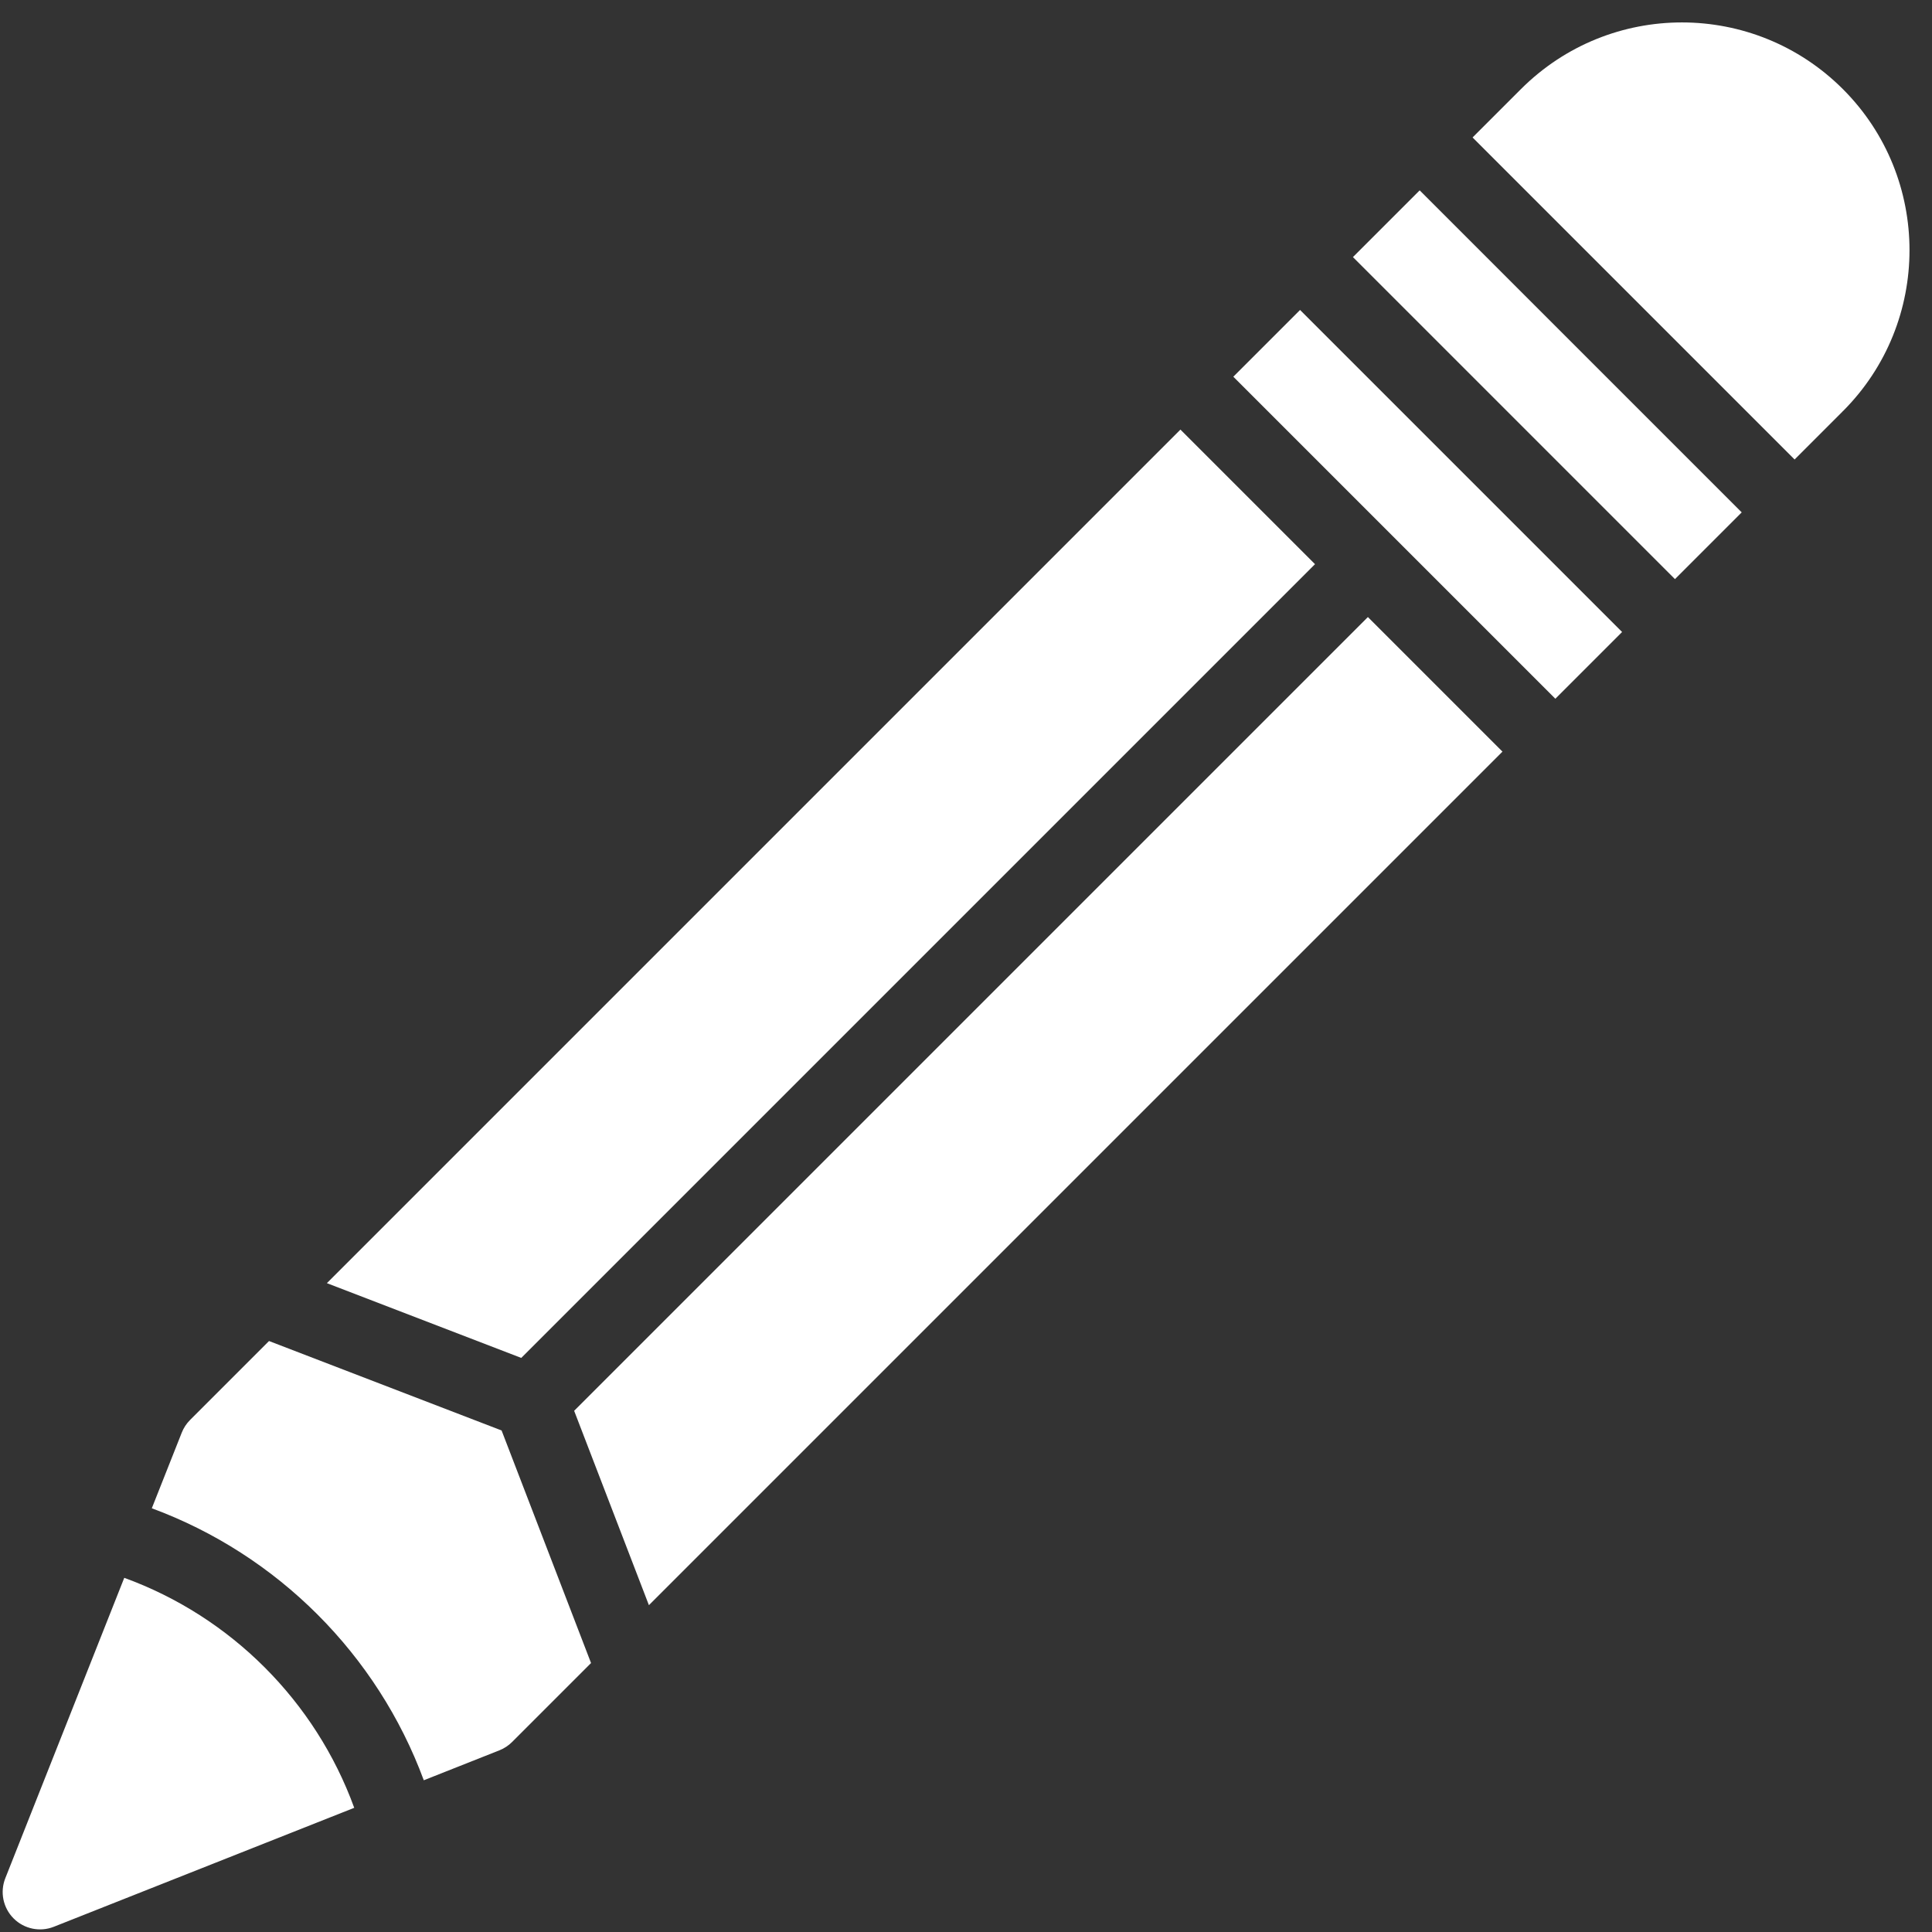 <?xml version="1.0" encoding="UTF-8" standalone="no"?><svg xmlns="http://www.w3.org/2000/svg" xmlns:xlink="http://www.w3.org/1999/xlink" fill="#000000" height="516.7" preserveAspectRatio="xMidYMid meet" version="1" viewBox="0.3 -5.0 516.7 516.7" width="516.7" zoomAndPan="magnify"><rect x="0.3" y="-5.0" width="516.7" height="516.7" fill="#333333" stroke="none"/><g><g><g><g fill="#ffffff" id="change1_1"><path d="M330.143,95.748l86.127,86.127c6.482-6.482,12.414-12.414,17.85-17.85 l-86.127-86.127C342.552,83.338,336.619,89.272,330.143,95.748z"/><path d="M493.177,18.842c-23.771-23.772-62.306-23.808-86.114-0.008v0 c-23.191,23.188-6.869,6.868-12.933,12.931l86.124,86.124c0.145-0.145,8.7-8.702,12.875-12.878l-0.03-0.031 c0.015-0.017,0.029-0.034,0.044-0.05l0.034,0.034C516.92,81.219,516.92,42.585,493.177,18.842z"/><path d="M401.502 36.994H426.746V158.794H401.502z" transform="rotate(-45.001 414.123 97.9)"/><path d="M153.852,372.308l19.995,51.986 c109.136-109.133,180.987-180.982,228.28-228.276l-35.992-35.992L153.852,372.308z"/><path d="M72.248,353.647c-6.899,6.899-13.929,13.929-21.114,21.114 c-0.966,0.966-1.723,2.119-2.226,3.39l-8.01,20.228c33.617,12.412,60.33,39.125,72.741,72.741l20.228-8.01 c1.27-0.503,2.423-1.261,3.389-2.227c7.187-7.187,14.214-14.214,21.114-21.114l-23.923-62.2L72.248,353.647z"/><path d="M351.992,145.883L316,109.891C268.58,157.31,196.666,229.225,87.723,338.171 l51.986,19.995L351.992,145.883z"/><path d="M33.532,416.98L1.718,497.321c-1.468,3.707-0.593,7.933,2.226,10.753 c2.834,2.834,7.065,3.687,10.753,2.227l80.34-31.814C84.669,449.982,62.037,427.35,33.532,416.98z"/></g></g></g></g></svg>
